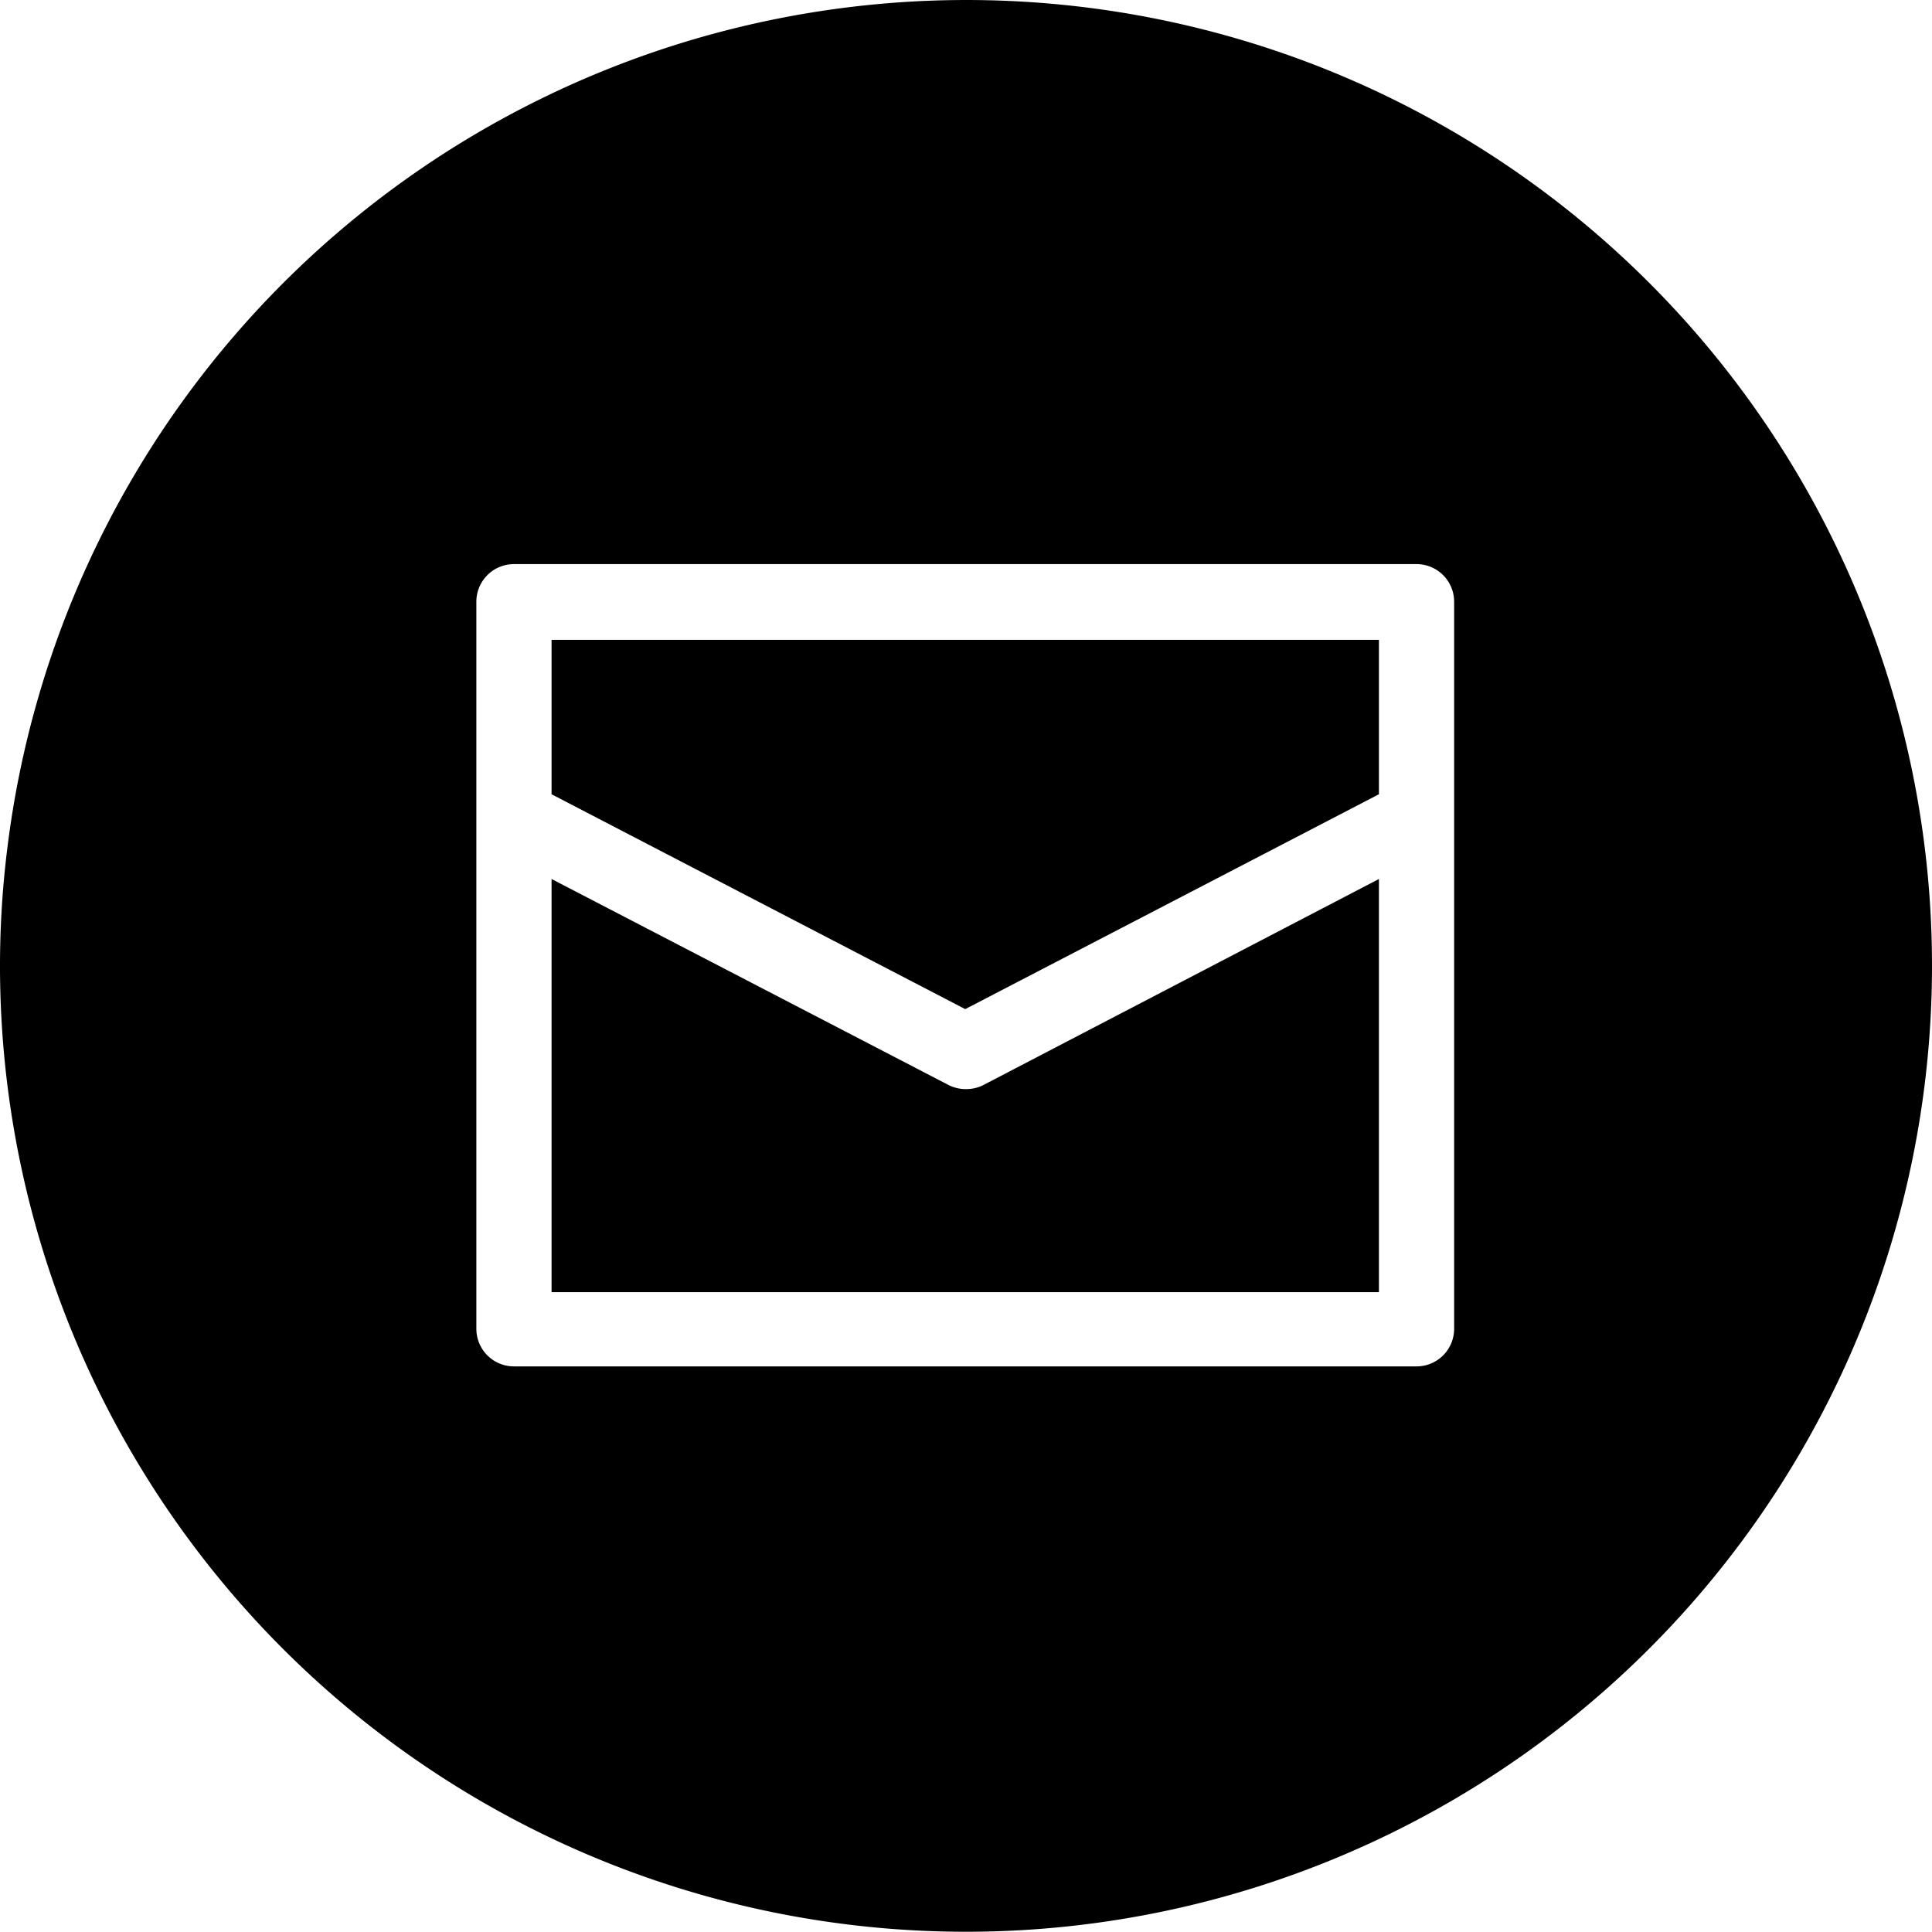 <?xml version="1.0" encoding="UTF-8"?> <svg xmlns="http://www.w3.org/2000/svg" viewBox="0 0 77.06 77.06"> <title>Ресурс 1</title> <g id="Слой_2" data-name="Слой 2"> <g id="Слой_1-2" data-name="Слой 1"> <path d="M38.53,43.44a1.52,1.52,0,0,1-.69-.16L22,35.06V51.54H55V35.06L39.22,43.28A1.52,1.52,0,0,1,38.53,43.44ZM22,31.68l16.5,8.57L55,31.68V25.52H22ZM52.9,2.77a38.55,38.55,0,0,0-52.6,31A37.91,37.91,0,0,0,0,38.53,38.53,38.53,0,1,0,52.9,2.77ZM58,53a1.5,1.5,0,0,1-1.5,1.5h-36A1.5,1.5,0,0,1,19,53V24a1.5,1.5,0,0,1,1.5-1.5h36A1.5,1.5,0,0,1,58,24Z"></path> </g> </g> </svg> 